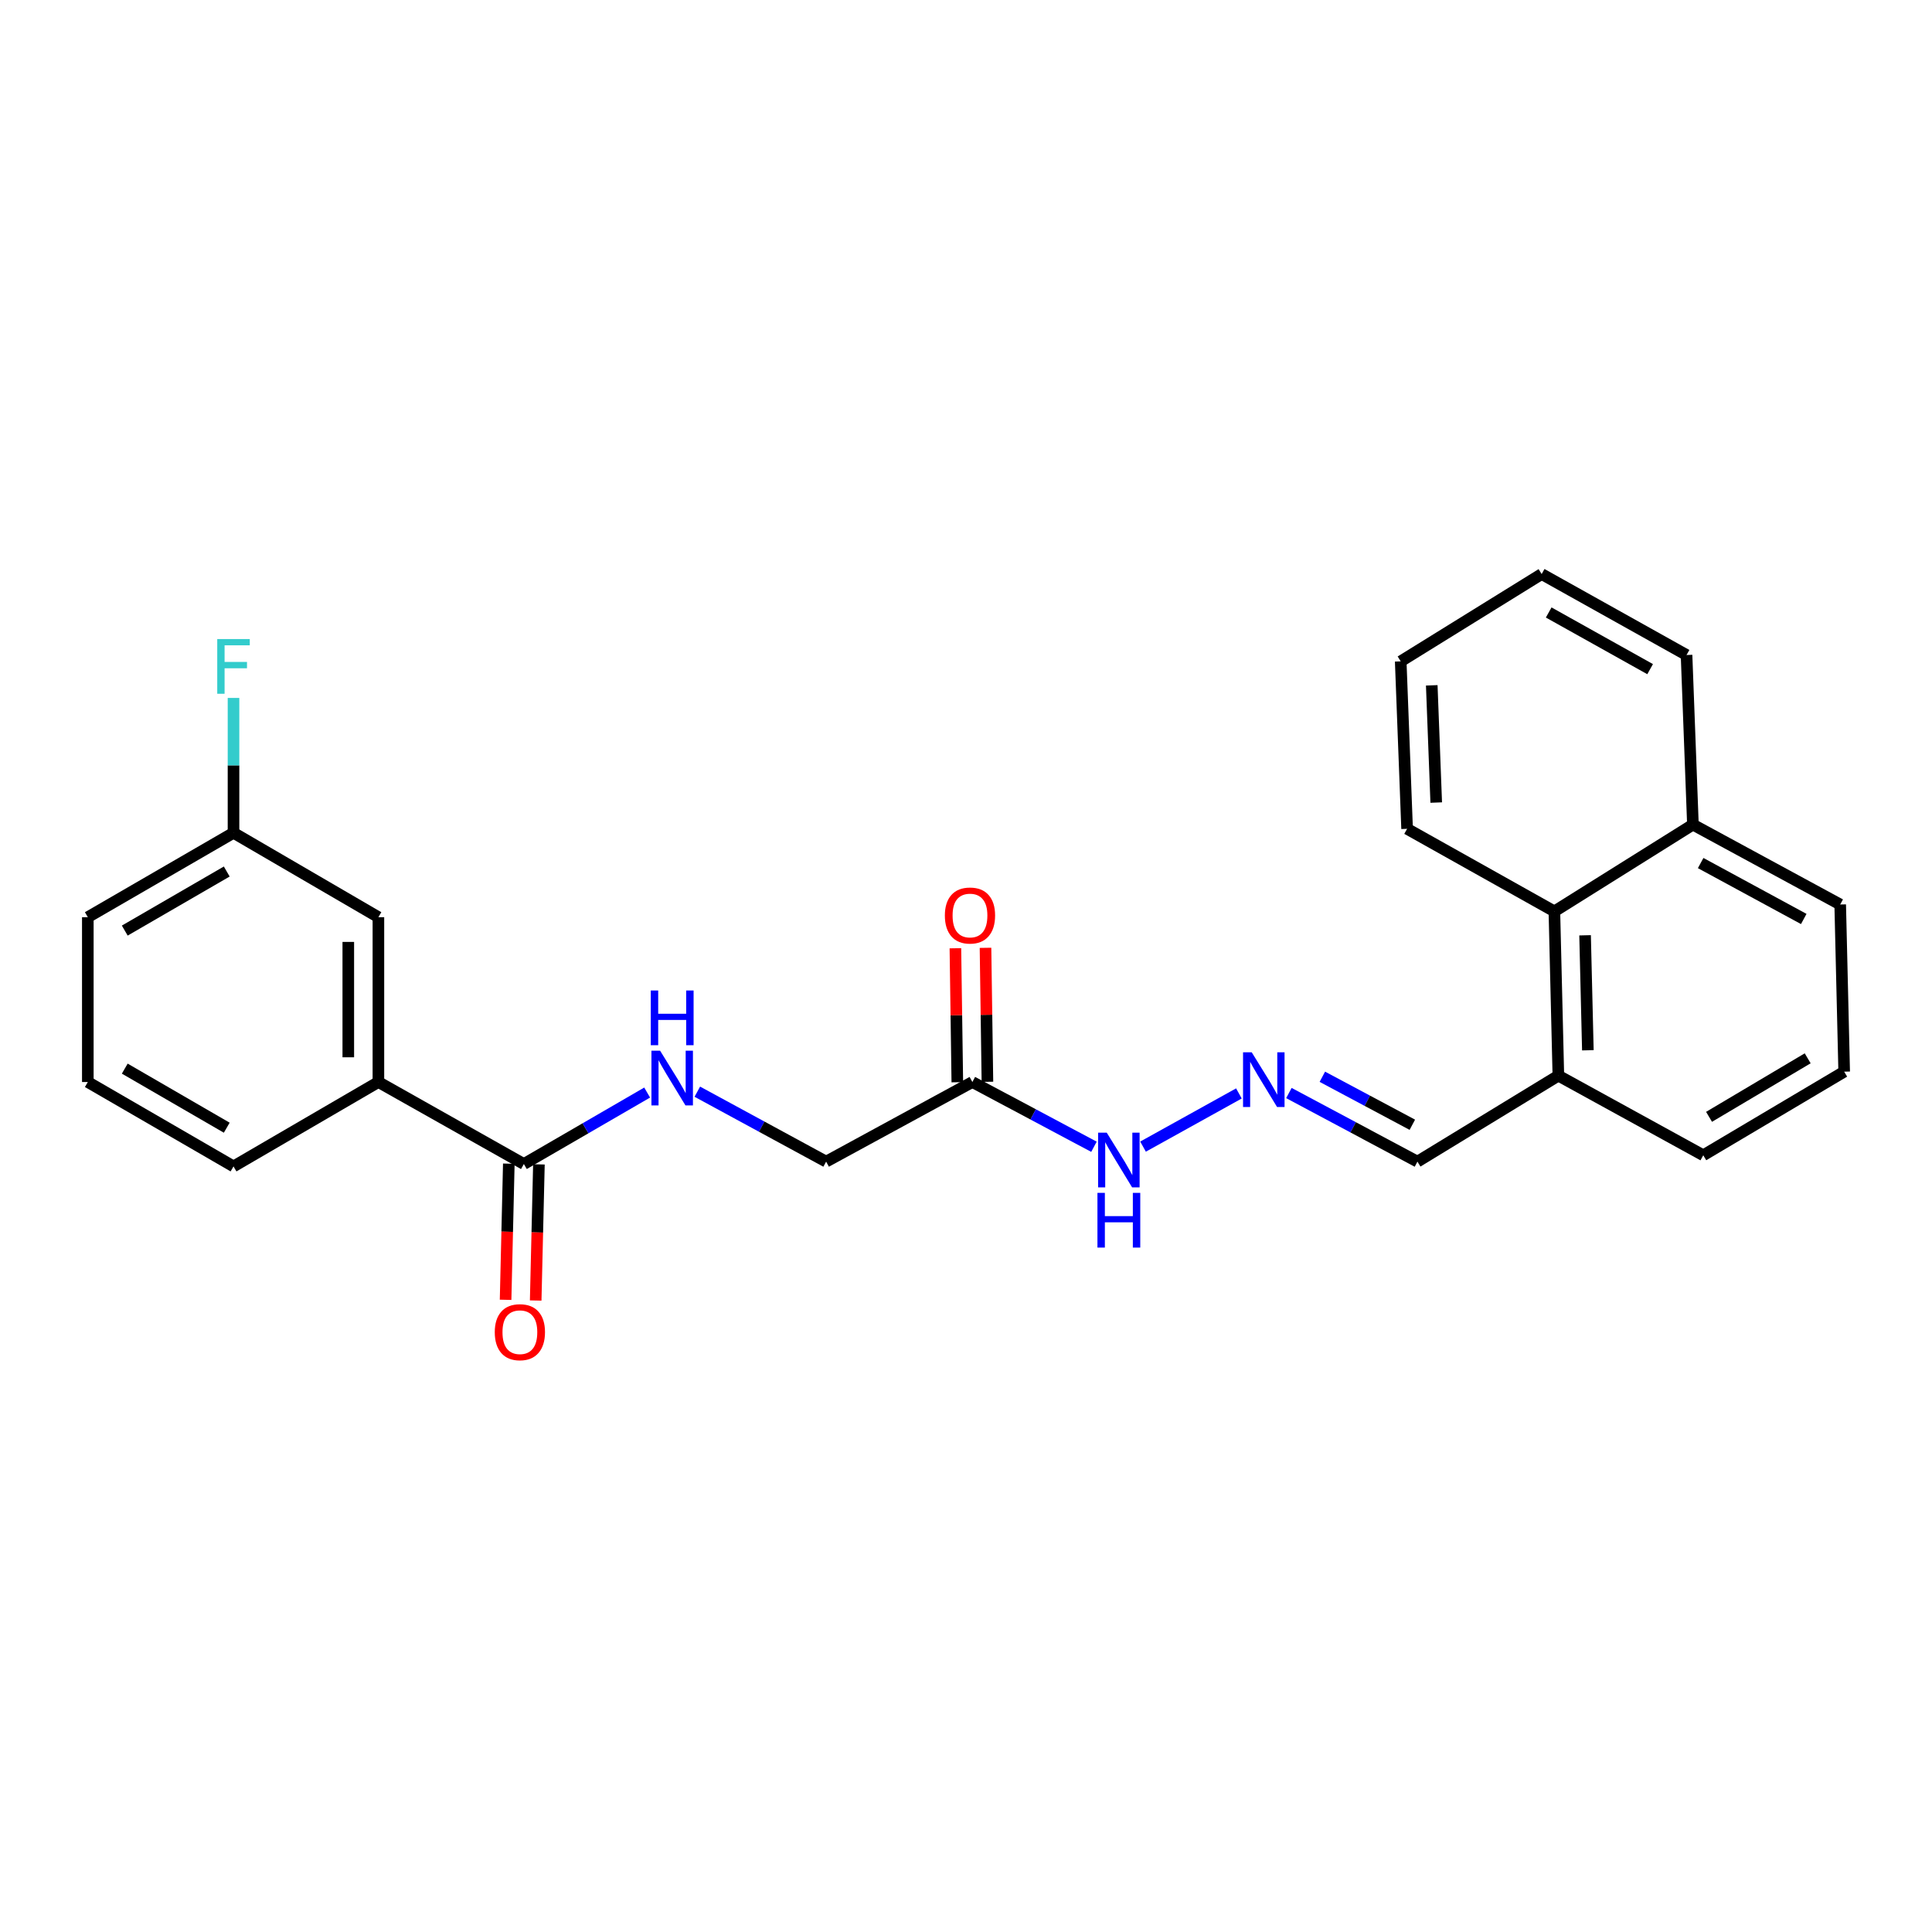 <?xml version='1.0' encoding='iso-8859-1'?>
<svg version='1.1' baseProfile='full'
              xmlns='http://www.w3.org/2000/svg'
                      xmlns:rdkit='http://www.rdkit.org/xml'
                      xmlns:xlink='http://www.w3.org/1999/xlink'
                  xml:space='preserve'
width='1000px' height='1000px' viewBox='0 0 1000 1000'>
<!-- END OF HEADER -->
<rect style='opacity:1.0;fill:#FFFFFF;stroke:none' width='1000' height='1000' x='0' y='0'> </rect>
<path class='bond-1' d='M 271.152,602.494 L 303.058,583.999' style='fill:none;fill-rule:evenodd;stroke:#000000;stroke-width:6px;stroke-linecap:butt;stroke-linejoin:miter;stroke-opacity:1' />
<path class='bond-1' d='M 303.058,583.999 L 334.964,565.504' style='fill:none;fill-rule:evenodd;stroke:#0000FF;stroke-width:6px;stroke-linecap:butt;stroke-linejoin:miter;stroke-opacity:1' />
<path class='bond-2' d='M 271.152,602.494 L 195.861,560.053' style='fill:none;fill-rule:evenodd;stroke:#000000;stroke-width:6px;stroke-linecap:butt;stroke-linejoin:miter;stroke-opacity:1' />
<path class='bond-6' d='M 263.361,602.31 L 262.527,637.543' style='fill:none;fill-rule:evenodd;stroke:#000000;stroke-width:6px;stroke-linecap:butt;stroke-linejoin:miter;stroke-opacity:1' />
<path class='bond-6' d='M 262.527,637.543 L 261.692,672.776' style='fill:none;fill-rule:evenodd;stroke:#FF0000;stroke-width:6px;stroke-linecap:butt;stroke-linejoin:miter;stroke-opacity:1' />
<path class='bond-6' d='M 278.942,602.679 L 278.107,637.912' style='fill:none;fill-rule:evenodd;stroke:#000000;stroke-width:6px;stroke-linecap:butt;stroke-linejoin:miter;stroke-opacity:1' />
<path class='bond-6' d='M 278.107,637.912 L 277.272,673.145' style='fill:none;fill-rule:evenodd;stroke:#FF0000;stroke-width:6px;stroke-linecap:butt;stroke-linejoin:miter;stroke-opacity:1' />
<path class='bond-0' d='M 503.299,560.053 L 427.602,601.256' style='fill:none;fill-rule:evenodd;stroke:#000000;stroke-width:6px;stroke-linecap:butt;stroke-linejoin:miter;stroke-opacity:1' />
<path class='bond-5' d='M 503.299,560.053 L 534.764,576.811' style='fill:none;fill-rule:evenodd;stroke:#000000;stroke-width:6px;stroke-linecap:butt;stroke-linejoin:miter;stroke-opacity:1' />
<path class='bond-5' d='M 534.764,576.811 L 566.229,593.57' style='fill:none;fill-rule:evenodd;stroke:#0000FF;stroke-width:6px;stroke-linecap:butt;stroke-linejoin:miter;stroke-opacity:1' />
<path class='bond-8' d='M 511.09,559.941 L 510.592,525.265' style='fill:none;fill-rule:evenodd;stroke:#000000;stroke-width:6px;stroke-linecap:butt;stroke-linejoin:miter;stroke-opacity:1' />
<path class='bond-8' d='M 510.592,525.265 L 510.095,490.59' style='fill:none;fill-rule:evenodd;stroke:#FF0000;stroke-width:6px;stroke-linecap:butt;stroke-linejoin:miter;stroke-opacity:1' />
<path class='bond-8' d='M 495.507,560.165 L 495.01,525.489' style='fill:none;fill-rule:evenodd;stroke:#000000;stroke-width:6px;stroke-linecap:butt;stroke-linejoin:miter;stroke-opacity:1' />
<path class='bond-8' d='M 495.01,525.489 L 494.512,490.813' style='fill:none;fill-rule:evenodd;stroke:#FF0000;stroke-width:6px;stroke-linecap:butt;stroke-linejoin:miter;stroke-opacity:1' />
<path class='bond-10' d='M 360.929,565.055 L 394.265,583.155' style='fill:none;fill-rule:evenodd;stroke:#0000FF;stroke-width:6px;stroke-linecap:butt;stroke-linejoin:miter;stroke-opacity:1' />
<path class='bond-10' d='M 394.265,583.155 L 427.602,601.256' style='fill:none;fill-rule:evenodd;stroke:#000000;stroke-width:6px;stroke-linecap:butt;stroke-linejoin:miter;stroke-opacity:1' />
<path class='bond-7' d='M 195.861,560.053 L 195.861,474.737' style='fill:none;fill-rule:evenodd;stroke:#000000;stroke-width:6px;stroke-linecap:butt;stroke-linejoin:miter;stroke-opacity:1' />
<path class='bond-7' d='M 180.277,547.255 L 180.277,487.534' style='fill:none;fill-rule:evenodd;stroke:#000000;stroke-width:6px;stroke-linecap:butt;stroke-linejoin:miter;stroke-opacity:1' />
<path class='bond-15' d='M 195.861,560.053 L 120.866,603.732' style='fill:none;fill-rule:evenodd;stroke:#000000;stroke-width:6px;stroke-linecap:butt;stroke-linejoin:miter;stroke-opacity:1' />
<path class='bond-3' d='M 641.254,565.963 L 591.633,593.49' style='fill:none;fill-rule:evenodd;stroke:#0000FF;stroke-width:6px;stroke-linecap:butt;stroke-linejoin:miter;stroke-opacity:1' />
<path class='bond-11' d='M 667.132,565.749 L 700.397,583.503' style='fill:none;fill-rule:evenodd;stroke:#0000FF;stroke-width:6px;stroke-linecap:butt;stroke-linejoin:miter;stroke-opacity:1' />
<path class='bond-11' d='M 700.397,583.503 L 733.662,601.256' style='fill:none;fill-rule:evenodd;stroke:#000000;stroke-width:6px;stroke-linecap:butt;stroke-linejoin:miter;stroke-opacity:1' />
<path class='bond-11' d='M 684.449,557.326 L 707.735,569.754' style='fill:none;fill-rule:evenodd;stroke:#0000FF;stroke-width:6px;stroke-linecap:butt;stroke-linejoin:miter;stroke-opacity:1' />
<path class='bond-11' d='M 707.735,569.754 L 731.021,582.181' style='fill:none;fill-rule:evenodd;stroke:#000000;stroke-width:6px;stroke-linecap:butt;stroke-linejoin:miter;stroke-opacity:1' />
<path class='bond-4' d='M 804.545,471.732 L 806.606,556.754' style='fill:none;fill-rule:evenodd;stroke:#000000;stroke-width:6px;stroke-linecap:butt;stroke-linejoin:miter;stroke-opacity:1' />
<path class='bond-4' d='M 820.434,484.108 L 821.877,543.623' style='fill:none;fill-rule:evenodd;stroke:#000000;stroke-width:6px;stroke-linecap:butt;stroke-linejoin:miter;stroke-opacity:1' />
<path class='bond-12' d='M 804.545,471.732 L 876.251,426.815' style='fill:none;fill-rule:evenodd;stroke:#000000;stroke-width:6px;stroke-linecap:butt;stroke-linejoin:miter;stroke-opacity:1' />
<path class='bond-19' d='M 804.545,471.732 L 728.312,428.997' style='fill:none;fill-rule:evenodd;stroke:#000000;stroke-width:6px;stroke-linecap:butt;stroke-linejoin:miter;stroke-opacity:1' />
<path class='bond-13' d='M 195.861,474.737 L 120.866,431.057' style='fill:none;fill-rule:evenodd;stroke:#000000;stroke-width:6px;stroke-linecap:butt;stroke-linejoin:miter;stroke-opacity:1' />
<path class='bond-9' d='M 806.606,556.754 L 733.662,601.256' style='fill:none;fill-rule:evenodd;stroke:#000000;stroke-width:6px;stroke-linecap:butt;stroke-linejoin:miter;stroke-opacity:1' />
<path class='bond-18' d='M 806.606,556.754 L 881.61,597.966' style='fill:none;fill-rule:evenodd;stroke:#000000;stroke-width:6px;stroke-linecap:butt;stroke-linejoin:miter;stroke-opacity:1' />
<path class='bond-22' d='M 876.251,426.815 L 872.952,339.031' style='fill:none;fill-rule:evenodd;stroke:#000000;stroke-width:6px;stroke-linecap:butt;stroke-linejoin:miter;stroke-opacity:1' />
<path class='bond-26' d='M 876.251,426.815 L 952.485,468.165' style='fill:none;fill-rule:evenodd;stroke:#000000;stroke-width:6px;stroke-linecap:butt;stroke-linejoin:miter;stroke-opacity:1' />
<path class='bond-26' d='M 880.256,446.716 L 933.619,475.662' style='fill:none;fill-rule:evenodd;stroke:#000000;stroke-width:6px;stroke-linecap:butt;stroke-linejoin:miter;stroke-opacity:1' />
<path class='bond-14' d='M 120.866,431.057 L 120.866,396.153' style='fill:none;fill-rule:evenodd;stroke:#000000;stroke-width:6px;stroke-linecap:butt;stroke-linejoin:miter;stroke-opacity:1' />
<path class='bond-14' d='M 120.866,396.153 L 120.866,361.249' style='fill:none;fill-rule:evenodd;stroke:#33CCCC;stroke-width:6px;stroke-linecap:butt;stroke-linejoin:miter;stroke-opacity:1' />
<path class='bond-25' d='M 120.866,431.057 L 45.455,474.737' style='fill:none;fill-rule:evenodd;stroke:#000000;stroke-width:6px;stroke-linecap:butt;stroke-linejoin:miter;stroke-opacity:1' />
<path class='bond-25' d='M 117.365,451.095 L 64.577,481.67' style='fill:none;fill-rule:evenodd;stroke:#000000;stroke-width:6px;stroke-linecap:butt;stroke-linejoin:miter;stroke-opacity:1' />
<path class='bond-16' d='M 120.866,603.732 L 45.455,560.053' style='fill:none;fill-rule:evenodd;stroke:#000000;stroke-width:6px;stroke-linecap:butt;stroke-linejoin:miter;stroke-opacity:1' />
<path class='bond-16' d='M 117.365,583.695 L 64.577,553.119' style='fill:none;fill-rule:evenodd;stroke:#000000;stroke-width:6px;stroke-linecap:butt;stroke-linejoin:miter;stroke-opacity:1' />
<path class='bond-21' d='M 45.455,560.053 L 45.455,474.737' style='fill:none;fill-rule:evenodd;stroke:#000000;stroke-width:6px;stroke-linecap:butt;stroke-linejoin:miter;stroke-opacity:1' />
<path class='bond-17' d='M 954.545,554.694 L 881.61,597.966' style='fill:none;fill-rule:evenodd;stroke:#000000;stroke-width:6px;stroke-linecap:butt;stroke-linejoin:miter;stroke-opacity:1' />
<path class='bond-17' d='M 935.653,547.781 L 884.599,578.072' style='fill:none;fill-rule:evenodd;stroke:#000000;stroke-width:6px;stroke-linecap:butt;stroke-linejoin:miter;stroke-opacity:1' />
<path class='bond-20' d='M 954.545,554.694 L 952.485,468.165' style='fill:none;fill-rule:evenodd;stroke:#000000;stroke-width:6px;stroke-linecap:butt;stroke-linejoin:miter;stroke-opacity:1' />
<path class='bond-23' d='M 728.312,428.997 L 725.004,342.321' style='fill:none;fill-rule:evenodd;stroke:#000000;stroke-width:6px;stroke-linecap:butt;stroke-linejoin:miter;stroke-opacity:1' />
<path class='bond-23' d='M 743.389,415.401 L 741.074,354.728' style='fill:none;fill-rule:evenodd;stroke:#000000;stroke-width:6px;stroke-linecap:butt;stroke-linejoin:miter;stroke-opacity:1' />
<path class='bond-27' d='M 872.952,339.031 L 797.957,297.126' style='fill:none;fill-rule:evenodd;stroke:#000000;stroke-width:6px;stroke-linecap:butt;stroke-linejoin:miter;stroke-opacity:1' />
<path class='bond-27' d='M 854.101,346.35 L 801.604,317.017' style='fill:none;fill-rule:evenodd;stroke:#000000;stroke-width:6px;stroke-linecap:butt;stroke-linejoin:miter;stroke-opacity:1' />
<path class='bond-24' d='M 725.004,342.321 L 797.957,297.126' style='fill:none;fill-rule:evenodd;stroke:#000000;stroke-width:6px;stroke-linecap:butt;stroke-linejoin:miter;stroke-opacity:1' />
<path  class='atom-2' d='M 341.662 543.832
L 350.942 558.832
Q 351.862 560.312, 353.342 562.992
Q 354.822 565.672, 354.902 565.832
L 354.902 543.832
L 358.662 543.832
L 358.662 572.152
L 354.782 572.152
L 344.822 555.752
Q 343.662 553.832, 342.422 551.632
Q 341.222 549.432, 340.862 548.752
L 340.862 572.152
L 337.182 572.152
L 337.182 543.832
L 341.662 543.832
' fill='#0000FF'/>
<path  class='atom-2' d='M 336.842 512.68
L 340.682 512.68
L 340.682 524.72
L 355.162 524.72
L 355.162 512.68
L 359.002 512.68
L 359.002 541
L 355.162 541
L 355.162 527.92
L 340.682 527.92
L 340.682 541
L 336.842 541
L 336.842 512.68
' fill='#0000FF'/>
<path  class='atom-4' d='M 647.879 544.655
L 657.159 559.655
Q 658.079 561.135, 659.559 563.815
Q 661.039 566.495, 661.119 566.655
L 661.119 544.655
L 664.879 544.655
L 664.879 572.975
L 660.999 572.975
L 651.039 556.575
Q 649.879 554.655, 648.639 552.455
Q 647.439 550.255, 647.079 549.575
L 647.079 572.975
L 643.399 572.975
L 643.399 544.655
L 647.879 544.655
' fill='#0000FF'/>
<path  class='atom-6' d='M 572.857 586.274
L 582.137 601.274
Q 583.057 602.754, 584.537 605.434
Q 586.017 608.114, 586.097 608.274
L 586.097 586.274
L 589.857 586.274
L 589.857 614.594
L 585.977 614.594
L 576.017 598.194
Q 574.857 596.274, 573.617 594.074
Q 572.417 591.874, 572.057 591.194
L 572.057 614.594
L 568.377 614.594
L 568.377 586.274
L 572.857 586.274
' fill='#0000FF'/>
<path  class='atom-6' d='M 568.037 617.426
L 571.877 617.426
L 571.877 629.466
L 586.357 629.466
L 586.357 617.426
L 590.197 617.426
L 590.197 645.746
L 586.357 645.746
L 586.357 632.666
L 571.877 632.666
L 571.877 645.746
L 568.037 645.746
L 568.037 617.426
' fill='#0000FF'/>
<path  class='atom-7' d='M 256.091 689.535
Q 256.091 682.735, 259.451 678.935
Q 262.811 675.135, 269.091 675.135
Q 275.371 675.135, 278.731 678.935
Q 282.091 682.735, 282.091 689.535
Q 282.091 696.415, 278.691 700.335
Q 275.291 704.215, 269.091 704.215
Q 262.851 704.215, 259.451 700.335
Q 256.091 696.455, 256.091 689.535
M 269.091 701.015
Q 273.411 701.015, 275.731 698.135
Q 278.091 695.215, 278.091 689.535
Q 278.091 683.975, 275.731 681.175
Q 273.411 678.335, 269.091 678.335
Q 264.771 678.335, 262.411 681.135
Q 260.091 683.935, 260.091 689.535
Q 260.091 695.255, 262.411 698.135
Q 264.771 701.015, 269.091 701.015
' fill='#FF0000'/>
<path  class='atom-9' d='M 489.061 473.864
Q 489.061 467.064, 492.421 463.264
Q 495.781 459.464, 502.061 459.464
Q 508.341 459.464, 511.701 463.264
Q 515.061 467.064, 515.061 473.864
Q 515.061 480.744, 511.661 484.664
Q 508.261 488.544, 502.061 488.544
Q 495.821 488.544, 492.421 484.664
Q 489.061 480.784, 489.061 473.864
M 502.061 485.344
Q 506.381 485.344, 508.701 482.464
Q 511.061 479.544, 511.061 473.864
Q 511.061 468.304, 508.701 465.504
Q 506.381 462.664, 502.061 462.664
Q 497.741 462.664, 495.381 465.464
Q 493.061 468.264, 493.061 473.864
Q 493.061 479.584, 495.381 482.464
Q 497.741 485.344, 502.061 485.344
' fill='#FF0000'/>
<path  class='atom-15' d='M 112.446 330.776
L 129.286 330.776
L 129.286 334.016
L 116.246 334.016
L 116.246 342.616
L 127.846 342.616
L 127.846 345.896
L 116.246 345.896
L 116.246 359.096
L 112.446 359.096
L 112.446 330.776
' fill='#33CCCC'/>
</svg>
